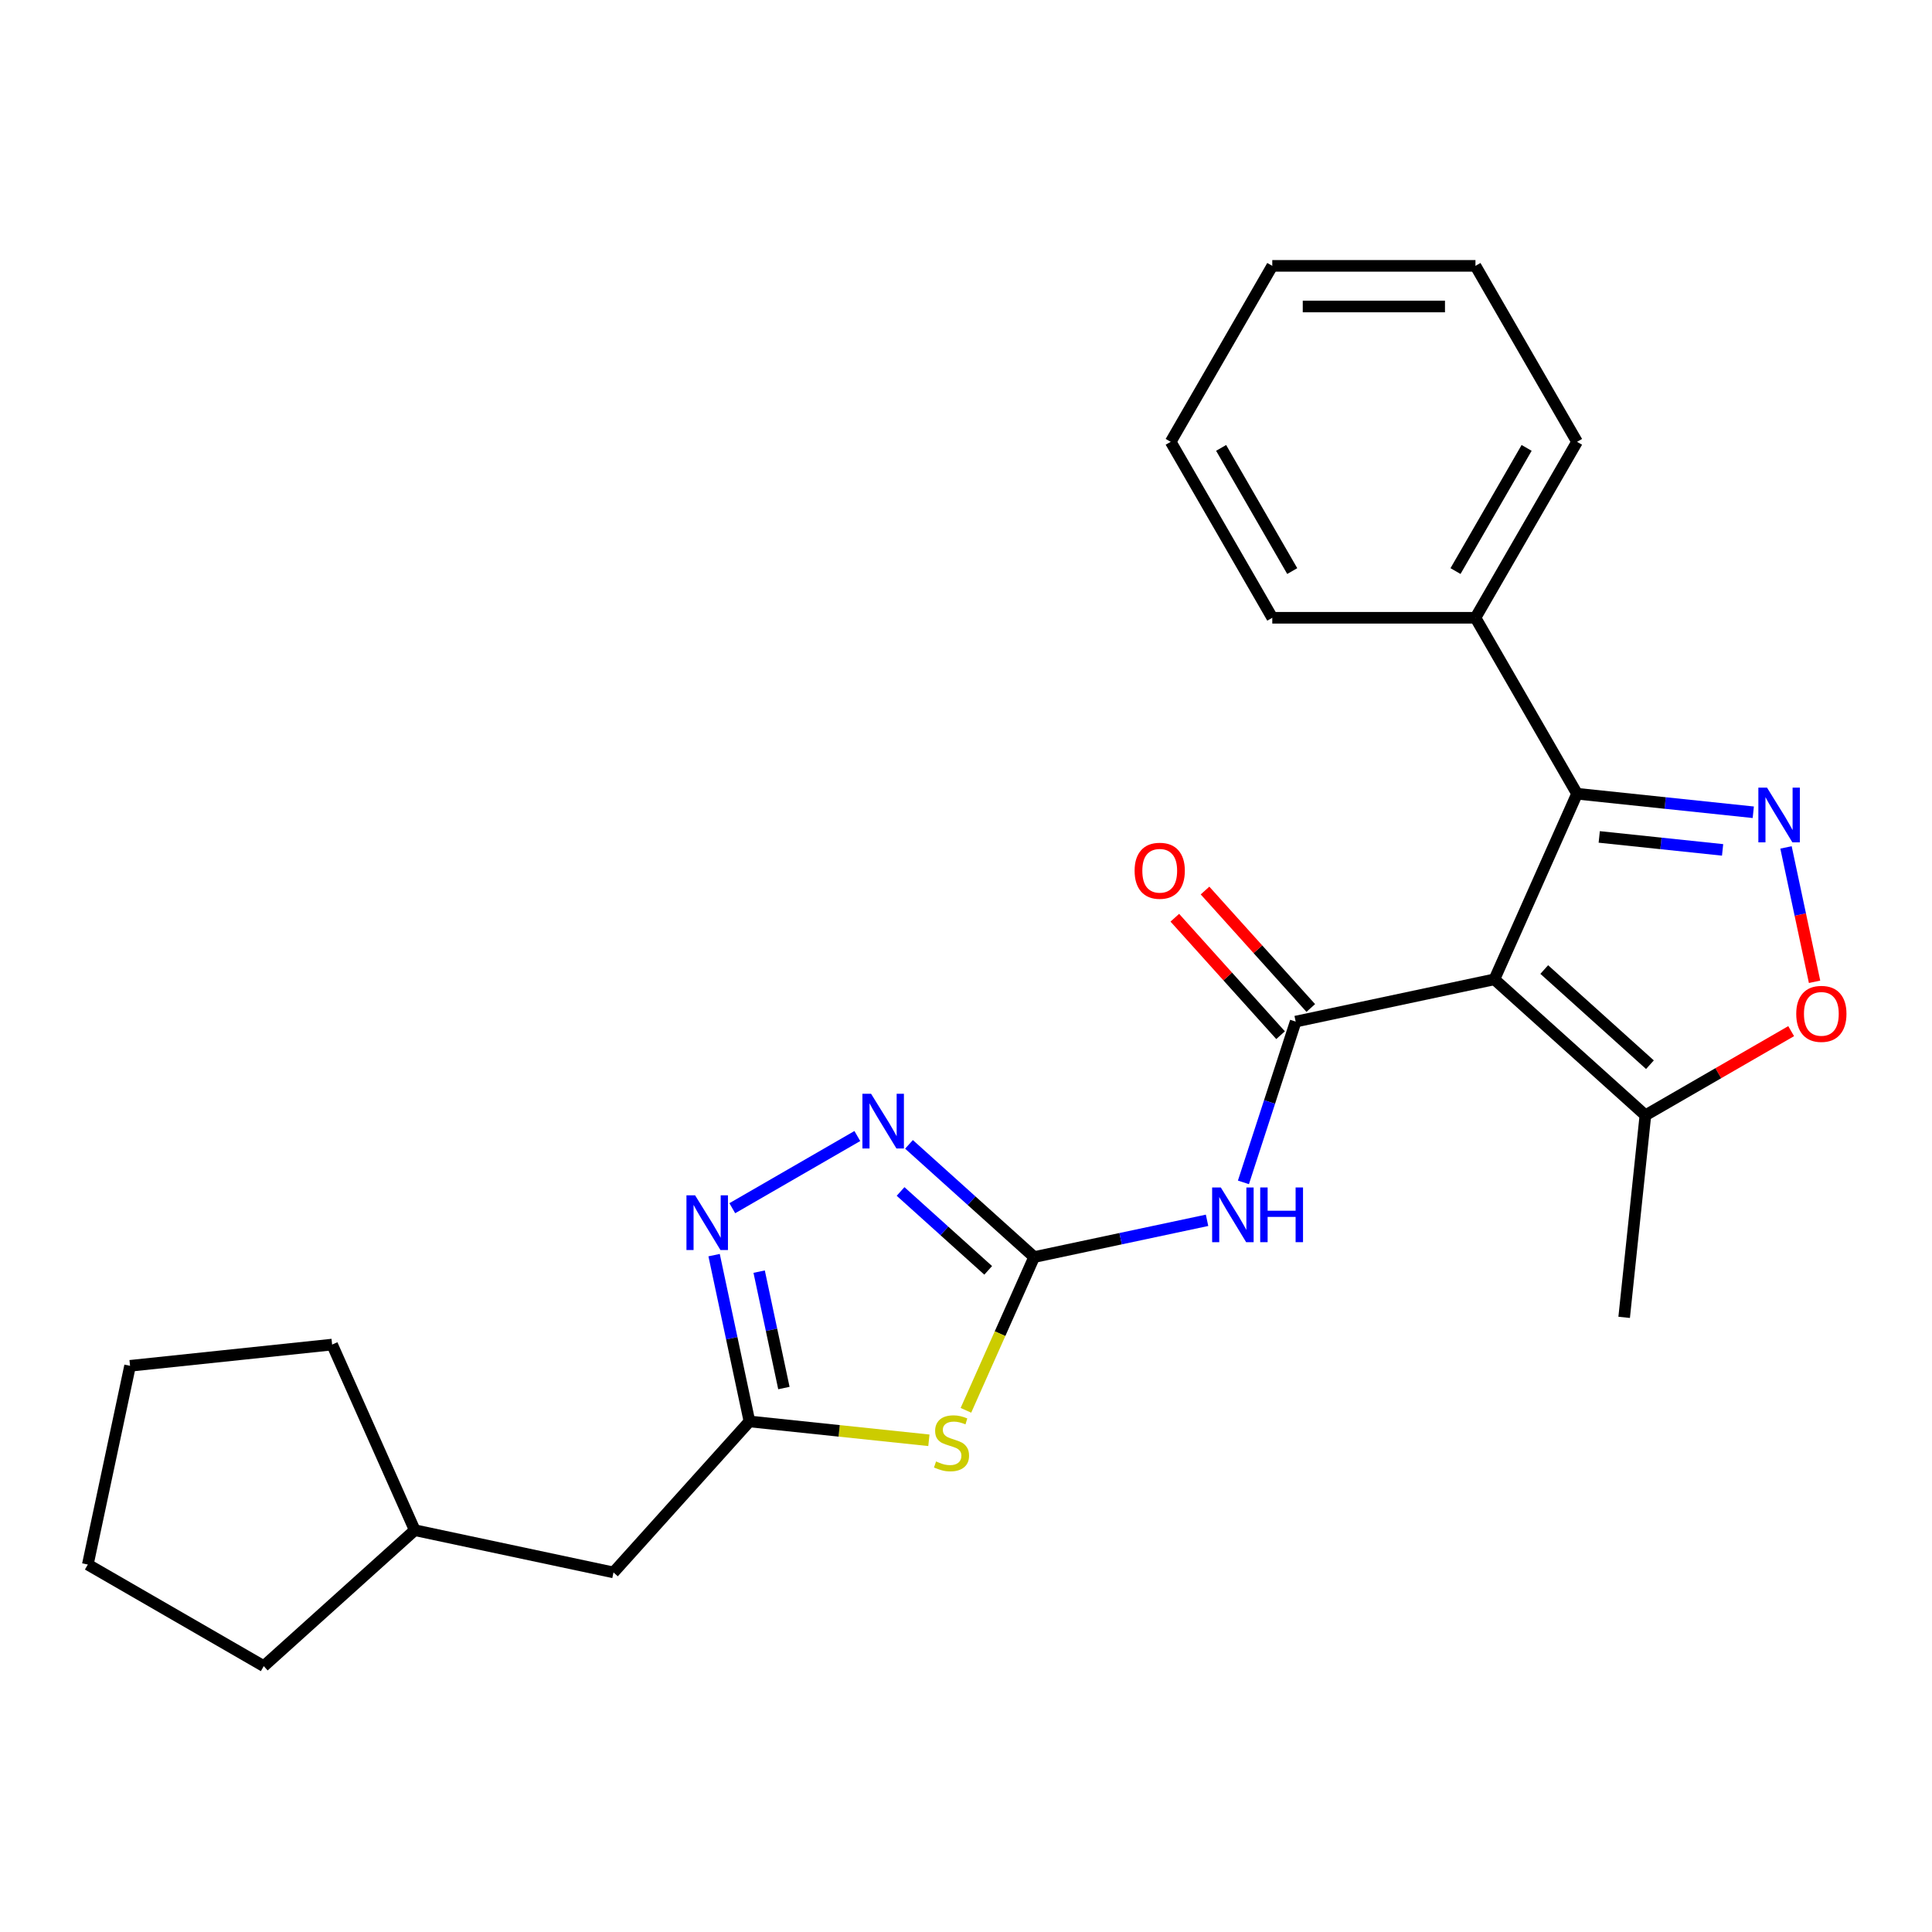 <?xml version='1.0' encoding='iso-8859-1'?>
<svg version='1.1' baseProfile='full'
              xmlns='http://www.w3.org/2000/svg'
                      xmlns:rdkit='http://www.rdkit.org/xml'
                      xmlns:xlink='http://www.w3.org/1999/xlink'
                  xml:space='preserve'
width='1000px' height='1000px' viewBox='0 0 1000 1000'>
<!-- END OF HEADER -->
<rect style='opacity:1.0;fill:#FFFFFF;stroke:none' width='1000' height='1000' x='0' y='0'> </rect>
<path class='bond-0' d='M 773.503,506.907 L 670.638,528.772' style='fill:none;fill-rule:evenodd;stroke:#000000;stroke-width:6px;stroke-linecap:butt;stroke-linejoin:miter;stroke-opacity:1' />
<path class='bond-3' d='M 773.503,506.907 L 816.277,410.836' style='fill:none;fill-rule:evenodd;stroke:#000000;stroke-width:6px;stroke-linecap:butt;stroke-linejoin:miter;stroke-opacity:1' />
<path class='bond-10' d='M 773.503,506.907 L 851.655,577.275' style='fill:none;fill-rule:evenodd;stroke:#000000;stroke-width:6px;stroke-linecap:butt;stroke-linejoin:miter;stroke-opacity:1' />
<path class='bond-10' d='M 799.3,501.832 L 854.006,551.09' style='fill:none;fill-rule:evenodd;stroke:#000000;stroke-width:6px;stroke-linecap:butt;stroke-linejoin:miter;stroke-opacity:1' />
<path class='bond-5' d='M 670.638,528.772 L 657.117,570.386' style='fill:none;fill-rule:evenodd;stroke:#000000;stroke-width:6px;stroke-linecap:butt;stroke-linejoin:miter;stroke-opacity:1' />
<path class='bond-5' d='M 657.117,570.386 L 643.596,611.999' style='fill:none;fill-rule:evenodd;stroke:#0000FF;stroke-width:6px;stroke-linecap:butt;stroke-linejoin:miter;stroke-opacity:1' />
<path class='bond-11' d='M 678.453,521.735 L 651.084,491.338' style='fill:none;fill-rule:evenodd;stroke:#000000;stroke-width:6px;stroke-linecap:butt;stroke-linejoin:miter;stroke-opacity:1' />
<path class='bond-11' d='M 651.084,491.338 L 623.714,460.941' style='fill:none;fill-rule:evenodd;stroke:#FF0000;stroke-width:6px;stroke-linecap:butt;stroke-linejoin:miter;stroke-opacity:1' />
<path class='bond-11' d='M 662.823,535.809 L 635.453,505.412' style='fill:none;fill-rule:evenodd;stroke:#000000;stroke-width:6px;stroke-linecap:butt;stroke-linejoin:miter;stroke-opacity:1' />
<path class='bond-11' d='M 635.453,505.412 L 608.084,475.015' style='fill:none;fill-rule:evenodd;stroke:#FF0000;stroke-width:6px;stroke-linecap:butt;stroke-linejoin:miter;stroke-opacity:1' />
<path class='bond-1' d='M 535.275,650.653 L 580.023,641.142' style='fill:none;fill-rule:evenodd;stroke:#000000;stroke-width:6px;stroke-linecap:butt;stroke-linejoin:miter;stroke-opacity:1' />
<path class='bond-1' d='M 580.023,641.142 L 624.772,631.63' style='fill:none;fill-rule:evenodd;stroke:#0000FF;stroke-width:6px;stroke-linecap:butt;stroke-linejoin:miter;stroke-opacity:1' />
<path class='bond-4' d='M 535.275,650.653 L 517.617,690.314' style='fill:none;fill-rule:evenodd;stroke:#000000;stroke-width:6px;stroke-linecap:butt;stroke-linejoin:miter;stroke-opacity:1' />
<path class='bond-4' d='M 517.617,690.314 L 499.959,729.976' style='fill:none;fill-rule:evenodd;stroke:#CCCC00;stroke-width:6px;stroke-linecap:butt;stroke-linejoin:miter;stroke-opacity:1' />
<path class='bond-6' d='M 535.275,650.653 L 502.884,621.488' style='fill:none;fill-rule:evenodd;stroke:#000000;stroke-width:6px;stroke-linecap:butt;stroke-linejoin:miter;stroke-opacity:1' />
<path class='bond-6' d='M 502.884,621.488 L 470.493,592.323' style='fill:none;fill-rule:evenodd;stroke:#0000FF;stroke-width:6px;stroke-linecap:butt;stroke-linejoin:miter;stroke-opacity:1' />
<path class='bond-6' d='M 511.484,657.534 L 488.81,637.118' style='fill:none;fill-rule:evenodd;stroke:#000000;stroke-width:6px;stroke-linecap:butt;stroke-linejoin:miter;stroke-opacity:1' />
<path class='bond-6' d='M 488.81,637.118 L 466.136,616.702' style='fill:none;fill-rule:evenodd;stroke:#0000FF;stroke-width:6px;stroke-linecap:butt;stroke-linejoin:miter;stroke-opacity:1' />
<path class='bond-2' d='M 907.495,420.423 L 861.886,415.629' style='fill:none;fill-rule:evenodd;stroke:#0000FF;stroke-width:6px;stroke-linecap:butt;stroke-linejoin:miter;stroke-opacity:1' />
<path class='bond-2' d='M 861.886,415.629 L 816.277,410.836' style='fill:none;fill-rule:evenodd;stroke:#000000;stroke-width:6px;stroke-linecap:butt;stroke-linejoin:miter;stroke-opacity:1' />
<path class='bond-2' d='M 891.614,439.902 L 859.688,436.547' style='fill:none;fill-rule:evenodd;stroke:#0000FF;stroke-width:6px;stroke-linecap:butt;stroke-linejoin:miter;stroke-opacity:1' />
<path class='bond-2' d='M 859.688,436.547 L 827.761,433.191' style='fill:none;fill-rule:evenodd;stroke:#000000;stroke-width:6px;stroke-linecap:butt;stroke-linejoin:miter;stroke-opacity:1' />
<path class='bond-25' d='M 924.433,438.617 L 931.825,473.395' style='fill:none;fill-rule:evenodd;stroke:#0000FF;stroke-width:6px;stroke-linecap:butt;stroke-linejoin:miter;stroke-opacity:1' />
<path class='bond-25' d='M 931.825,473.395 L 939.218,508.174' style='fill:none;fill-rule:evenodd;stroke:#FF0000;stroke-width:6px;stroke-linecap:butt;stroke-linejoin:miter;stroke-opacity:1' />
<path class='bond-12' d='M 816.277,410.836 L 763.695,319.761' style='fill:none;fill-rule:evenodd;stroke:#000000;stroke-width:6px;stroke-linecap:butt;stroke-linejoin:miter;stroke-opacity:1' />
<path class='bond-8' d='M 480.792,745.494 L 434.353,740.613' style='fill:none;fill-rule:evenodd;stroke:#CCCC00;stroke-width:6px;stroke-linecap:butt;stroke-linejoin:miter;stroke-opacity:1' />
<path class='bond-8' d='M 434.353,740.613 L 387.914,735.732' style='fill:none;fill-rule:evenodd;stroke:#000000;stroke-width:6px;stroke-linecap:butt;stroke-linejoin:miter;stroke-opacity:1' />
<path class='bond-7' d='M 443.754,588.004 L 379.032,625.371' style='fill:none;fill-rule:evenodd;stroke:#0000FF;stroke-width:6px;stroke-linecap:butt;stroke-linejoin:miter;stroke-opacity:1' />
<path class='bond-27' d='M 369.618,649.656 L 378.766,692.694' style='fill:none;fill-rule:evenodd;stroke:#0000FF;stroke-width:6px;stroke-linecap:butt;stroke-linejoin:miter;stroke-opacity:1' />
<path class='bond-27' d='M 378.766,692.694 L 387.914,735.732' style='fill:none;fill-rule:evenodd;stroke:#000000;stroke-width:6px;stroke-linecap:butt;stroke-linejoin:miter;stroke-opacity:1' />
<path class='bond-27' d='M 392.935,658.194 L 399.339,688.321' style='fill:none;fill-rule:evenodd;stroke:#0000FF;stroke-width:6px;stroke-linecap:butt;stroke-linejoin:miter;stroke-opacity:1' />
<path class='bond-27' d='M 399.339,688.321 L 405.743,718.448' style='fill:none;fill-rule:evenodd;stroke:#000000;stroke-width:6px;stroke-linecap:butt;stroke-linejoin:miter;stroke-opacity:1' />
<path class='bond-13' d='M 387.914,735.732 L 317.546,813.884' style='fill:none;fill-rule:evenodd;stroke:#000000;stroke-width:6px;stroke-linecap:butt;stroke-linejoin:miter;stroke-opacity:1' />
<path class='bond-9' d='M 927.1,533.717 L 889.378,555.496' style='fill:none;fill-rule:evenodd;stroke:#FF0000;stroke-width:6px;stroke-linecap:butt;stroke-linejoin:miter;stroke-opacity:1' />
<path class='bond-9' d='M 889.378,555.496 L 851.655,577.275' style='fill:none;fill-rule:evenodd;stroke:#000000;stroke-width:6px;stroke-linecap:butt;stroke-linejoin:miter;stroke-opacity:1' />
<path class='bond-14' d='M 851.655,577.275 L 840.662,681.863' style='fill:none;fill-rule:evenodd;stroke:#000000;stroke-width:6px;stroke-linecap:butt;stroke-linejoin:miter;stroke-opacity:1' />
<path class='bond-16' d='M 763.695,319.761 L 816.277,228.687' style='fill:none;fill-rule:evenodd;stroke:#000000;stroke-width:6px;stroke-linecap:butt;stroke-linejoin:miter;stroke-opacity:1' />
<path class='bond-16' d='M 753.368,295.584 L 790.175,231.832' style='fill:none;fill-rule:evenodd;stroke:#000000;stroke-width:6px;stroke-linecap:butt;stroke-linejoin:miter;stroke-opacity:1' />
<path class='bond-17' d='M 763.695,319.761 L 658.532,319.761' style='fill:none;fill-rule:evenodd;stroke:#000000;stroke-width:6px;stroke-linecap:butt;stroke-linejoin:miter;stroke-opacity:1' />
<path class='bond-15' d='M 317.546,813.884 L 214.68,792.019' style='fill:none;fill-rule:evenodd;stroke:#000000;stroke-width:6px;stroke-linecap:butt;stroke-linejoin:miter;stroke-opacity:1' />
<path class='bond-18' d='M 214.68,792.019 L 136.529,862.387' style='fill:none;fill-rule:evenodd;stroke:#000000;stroke-width:6px;stroke-linecap:butt;stroke-linejoin:miter;stroke-opacity:1' />
<path class='bond-19' d='M 214.68,792.019 L 171.907,695.947' style='fill:none;fill-rule:evenodd;stroke:#000000;stroke-width:6px;stroke-linecap:butt;stroke-linejoin:miter;stroke-opacity:1' />
<path class='bond-21' d='M 816.277,228.687 L 763.695,137.613' style='fill:none;fill-rule:evenodd;stroke:#000000;stroke-width:6px;stroke-linecap:butt;stroke-linejoin:miter;stroke-opacity:1' />
<path class='bond-20' d='M 658.532,319.761 L 605.95,228.687' style='fill:none;fill-rule:evenodd;stroke:#000000;stroke-width:6px;stroke-linecap:butt;stroke-linejoin:miter;stroke-opacity:1' />
<path class='bond-20' d='M 668.86,295.584 L 632.052,231.832' style='fill:none;fill-rule:evenodd;stroke:#000000;stroke-width:6px;stroke-linecap:butt;stroke-linejoin:miter;stroke-opacity:1' />
<path class='bond-23' d='M 136.529,862.387 L 45.455,809.805' style='fill:none;fill-rule:evenodd;stroke:#000000;stroke-width:6px;stroke-linecap:butt;stroke-linejoin:miter;stroke-opacity:1' />
<path class='bond-22' d='M 171.907,695.947 L 67.319,706.94' style='fill:none;fill-rule:evenodd;stroke:#000000;stroke-width:6px;stroke-linecap:butt;stroke-linejoin:miter;stroke-opacity:1' />
<path class='bond-24' d='M 605.95,228.687 L 658.532,137.613' style='fill:none;fill-rule:evenodd;stroke:#000000;stroke-width:6px;stroke-linecap:butt;stroke-linejoin:miter;stroke-opacity:1' />
<path class='bond-26' d='M 763.695,137.613 L 658.532,137.613' style='fill:none;fill-rule:evenodd;stroke:#000000;stroke-width:6px;stroke-linecap:butt;stroke-linejoin:miter;stroke-opacity:1' />
<path class='bond-26' d='M 747.921,158.646 L 674.306,158.646' style='fill:none;fill-rule:evenodd;stroke:#000000;stroke-width:6px;stroke-linecap:butt;stroke-linejoin:miter;stroke-opacity:1' />
<path class='bond-28' d='M 67.319,706.94 L 45.455,809.805' style='fill:none;fill-rule:evenodd;stroke:#000000;stroke-width:6px;stroke-linecap:butt;stroke-linejoin:miter;stroke-opacity:1' />
<path  class='atom-3' d='M 914.605 407.668
L 923.885 422.668
Q 924.805 424.148, 926.285 426.828
Q 927.765 429.508, 927.845 429.668
L 927.845 407.668
L 931.605 407.668
L 931.605 435.988
L 927.725 435.988
L 917.765 419.588
Q 916.605 417.668, 915.365 415.468
Q 914.165 413.268, 913.805 412.588
L 913.805 435.988
L 910.125 435.988
L 910.125 407.668
L 914.605 407.668
' fill='#0000FF'/>
<path  class='atom-5' d='M 484.501 756.445
Q 484.821 756.565, 486.141 757.125
Q 487.461 757.685, 488.901 758.045
Q 490.381 758.365, 491.821 758.365
Q 494.501 758.365, 496.061 757.085
Q 497.621 755.765, 497.621 753.485
Q 497.621 751.925, 496.821 750.965
Q 496.061 750.005, 494.861 749.485
Q 493.661 748.965, 491.661 748.365
Q 489.141 747.605, 487.621 746.885
Q 486.141 746.165, 485.061 744.645
Q 484.021 743.125, 484.021 740.565
Q 484.021 737.005, 486.421 734.805
Q 488.861 732.605, 493.661 732.605
Q 496.941 732.605, 500.661 734.165
L 499.741 737.245
Q 496.341 735.845, 493.781 735.845
Q 491.021 735.845, 489.501 737.005
Q 487.981 738.125, 488.021 740.085
Q 488.021 741.605, 488.781 742.525
Q 489.581 743.445, 490.701 743.965
Q 491.861 744.485, 493.781 745.085
Q 496.341 745.885, 497.861 746.685
Q 499.381 747.485, 500.461 749.125
Q 501.581 750.725, 501.581 753.485
Q 501.581 757.405, 498.941 759.525
Q 496.341 761.605, 491.981 761.605
Q 489.461 761.605, 487.541 761.045
Q 485.661 760.525, 483.421 759.605
L 484.501 756.445
' fill='#CCCC00'/>
<path  class='atom-6' d='M 631.881 614.628
L 641.161 629.628
Q 642.081 631.108, 643.561 633.788
Q 645.041 636.468, 645.121 636.628
L 645.121 614.628
L 648.881 614.628
L 648.881 642.948
L 645.001 642.948
L 635.041 626.548
Q 633.881 624.628, 632.641 622.428
Q 631.441 620.228, 631.081 619.548
L 631.081 642.948
L 627.401 642.948
L 627.401 614.628
L 631.881 614.628
' fill='#0000FF'/>
<path  class='atom-6' d='M 652.281 614.628
L 656.121 614.628
L 656.121 626.668
L 670.601 626.668
L 670.601 614.628
L 674.441 614.628
L 674.441 642.948
L 670.601 642.948
L 670.601 629.868
L 656.121 629.868
L 656.121 642.948
L 652.281 642.948
L 652.281 614.628
' fill='#0000FF'/>
<path  class='atom-7' d='M 450.864 566.125
L 460.144 581.125
Q 461.064 582.605, 462.544 585.285
Q 464.024 587.965, 464.104 588.125
L 464.104 566.125
L 467.864 566.125
L 467.864 594.445
L 463.984 594.445
L 454.024 578.045
Q 452.864 576.125, 451.624 573.925
Q 450.424 571.725, 450.064 571.045
L 450.064 594.445
L 446.384 594.445
L 446.384 566.125
L 450.864 566.125
' fill='#0000FF'/>
<path  class='atom-8' d='M 359.789 618.707
L 369.069 633.707
Q 369.989 635.187, 371.469 637.867
Q 372.949 640.547, 373.029 640.707
L 373.029 618.707
L 376.789 618.707
L 376.789 647.027
L 372.909 647.027
L 362.949 630.627
Q 361.789 628.707, 360.549 626.507
Q 359.349 624.307, 358.989 623.627
L 358.989 647.027
L 355.309 647.027
L 355.309 618.707
L 359.789 618.707
' fill='#0000FF'/>
<path  class='atom-10' d='M 929.729 524.774
Q 929.729 517.974, 933.089 514.174
Q 936.449 510.374, 942.729 510.374
Q 949.009 510.374, 952.369 514.174
Q 955.729 517.974, 955.729 524.774
Q 955.729 531.654, 952.329 535.574
Q 948.929 539.454, 942.729 539.454
Q 936.489 539.454, 933.089 535.574
Q 929.729 531.694, 929.729 524.774
M 942.729 536.254
Q 947.049 536.254, 949.369 533.374
Q 951.729 530.454, 951.729 524.774
Q 951.729 519.214, 949.369 516.414
Q 947.049 513.574, 942.729 513.574
Q 938.409 513.574, 936.049 516.374
Q 933.729 519.174, 933.729 524.774
Q 933.729 530.494, 936.049 533.374
Q 938.409 536.254, 942.729 536.254
' fill='#FF0000'/>
<path  class='atom-12' d='M 587.27 450.7
Q 587.27 443.9, 590.63 440.1
Q 593.99 436.3, 600.27 436.3
Q 606.55 436.3, 609.91 440.1
Q 613.27 443.9, 613.27 450.7
Q 613.27 457.58, 609.87 461.5
Q 606.47 465.38, 600.27 465.38
Q 594.03 465.38, 590.63 461.5
Q 587.27 457.62, 587.27 450.7
M 600.27 462.18
Q 604.59 462.18, 606.91 459.3
Q 609.27 456.38, 609.27 450.7
Q 609.27 445.14, 606.91 442.34
Q 604.59 439.5, 600.27 439.5
Q 595.95 439.5, 593.59 442.3
Q 591.27 445.1, 591.27 450.7
Q 591.27 456.42, 593.59 459.3
Q 595.95 462.18, 600.27 462.18
' fill='#FF0000'/>
</svg>

